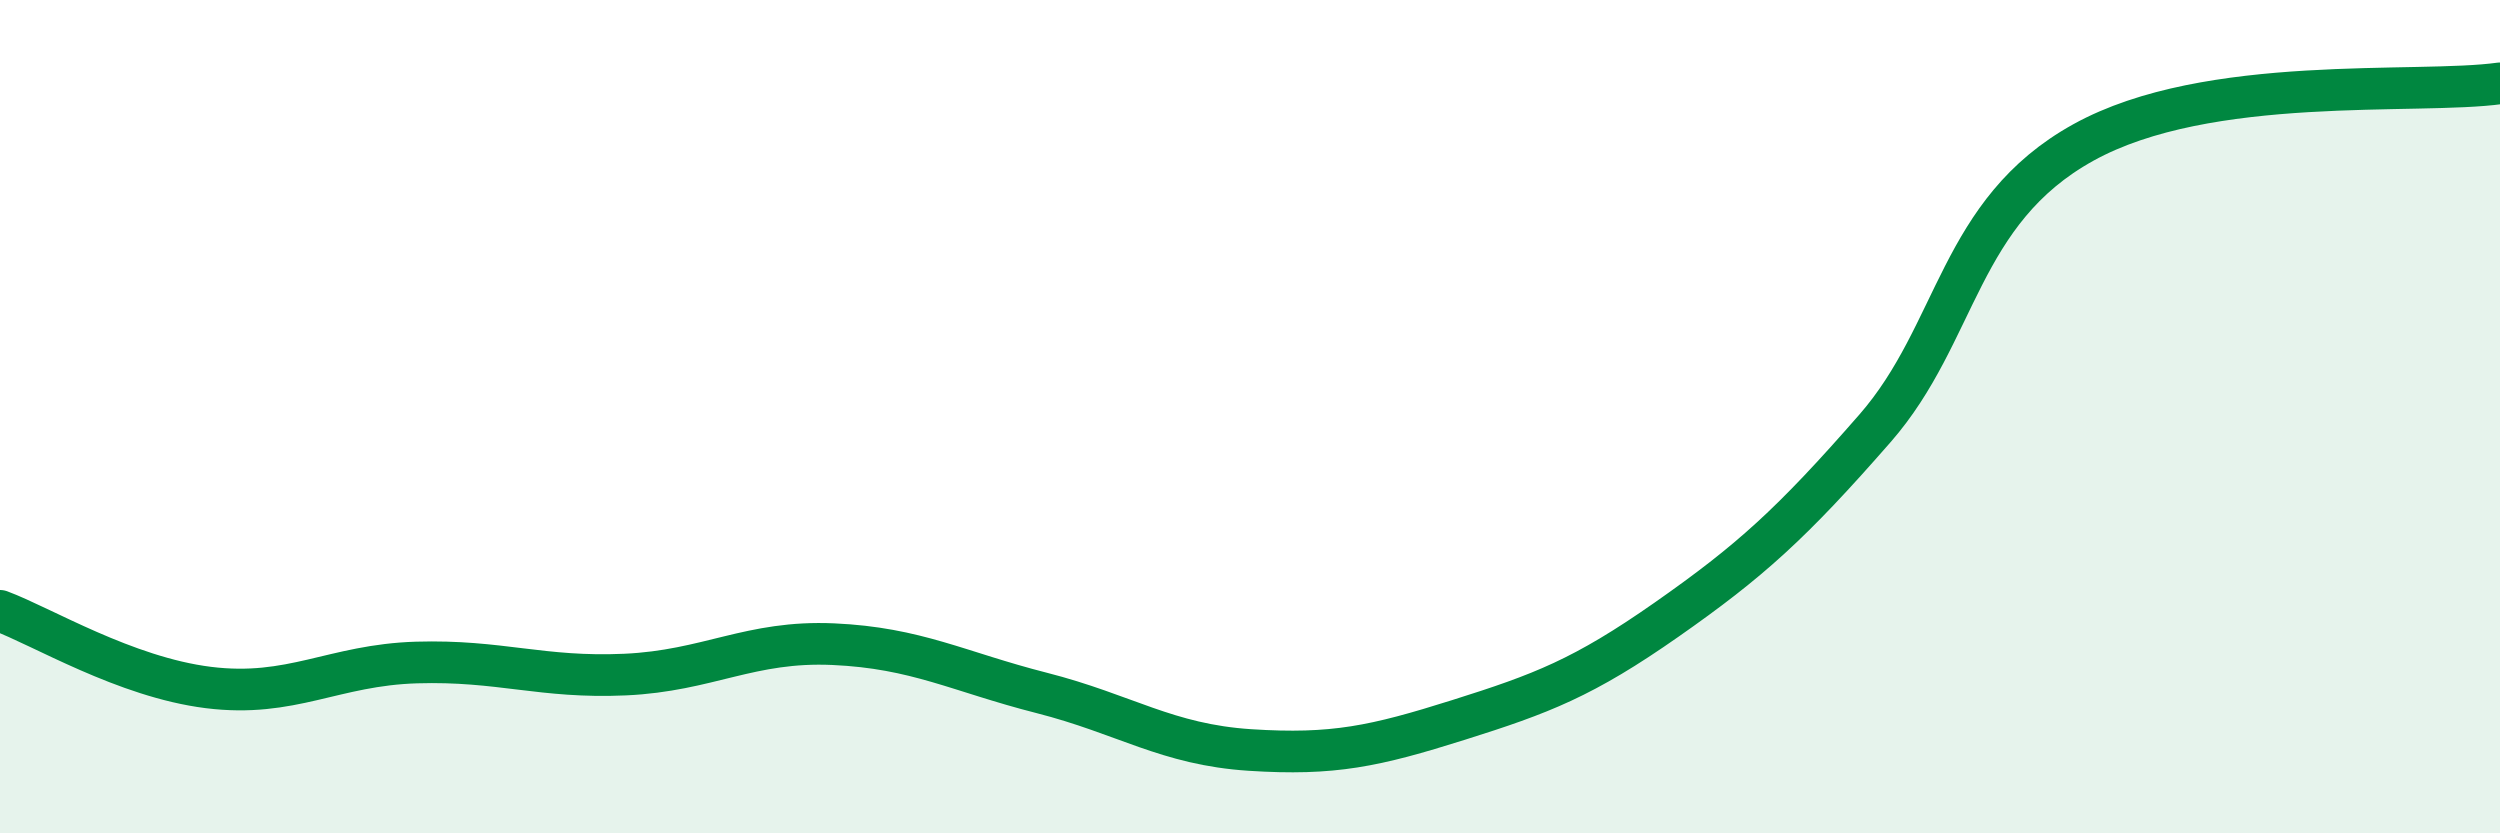 
    <svg width="60" height="20" viewBox="0 0 60 20" xmlns="http://www.w3.org/2000/svg">
      <path
        d="M 0,14.66 C 1,15.03 3,16.25 5,16.5 C 7,16.75 8,15.96 10,15.9 C 12,15.84 13,16.28 15,16.19 C 17,16.1 18,15.37 20,15.46 C 22,15.55 23,16.12 25,16.63 C 27,17.14 28,17.87 30,18 C 32,18.13 33,17.91 35,17.28 C 37,16.65 38,16.27 40,14.87 C 42,13.47 43,12.57 45,10.28 C 47,7.99 47,5.08 50,3.42 C 53,1.76 58,2.28 60,2L60 20L0 20Z"
        fill="#008740"
        opacity="0.1"
        stroke-linecap="round"
        stroke-linejoin="round"
      />
      <path
        d="M 0,14.66 C 1,15.03 3,16.25 5,16.5 C 7,16.75 8,15.96 10,15.9 C 12,15.84 13,16.28 15,16.19 C 17,16.1 18,15.37 20,15.46 C 22,15.55 23,16.12 25,16.63 C 27,17.14 28,17.87 30,18 C 32,18.13 33,17.91 35,17.28 C 37,16.65 38,16.27 40,14.87 C 42,13.47 43,12.57 45,10.28 C 47,7.99 47,5.08 50,3.42 C 53,1.76 58,2.28 60,2"
        stroke="#008740"
        stroke-width="1"
        fill="none"
        stroke-linecap="round"
        stroke-linejoin="round"
      />
    </svg>
  